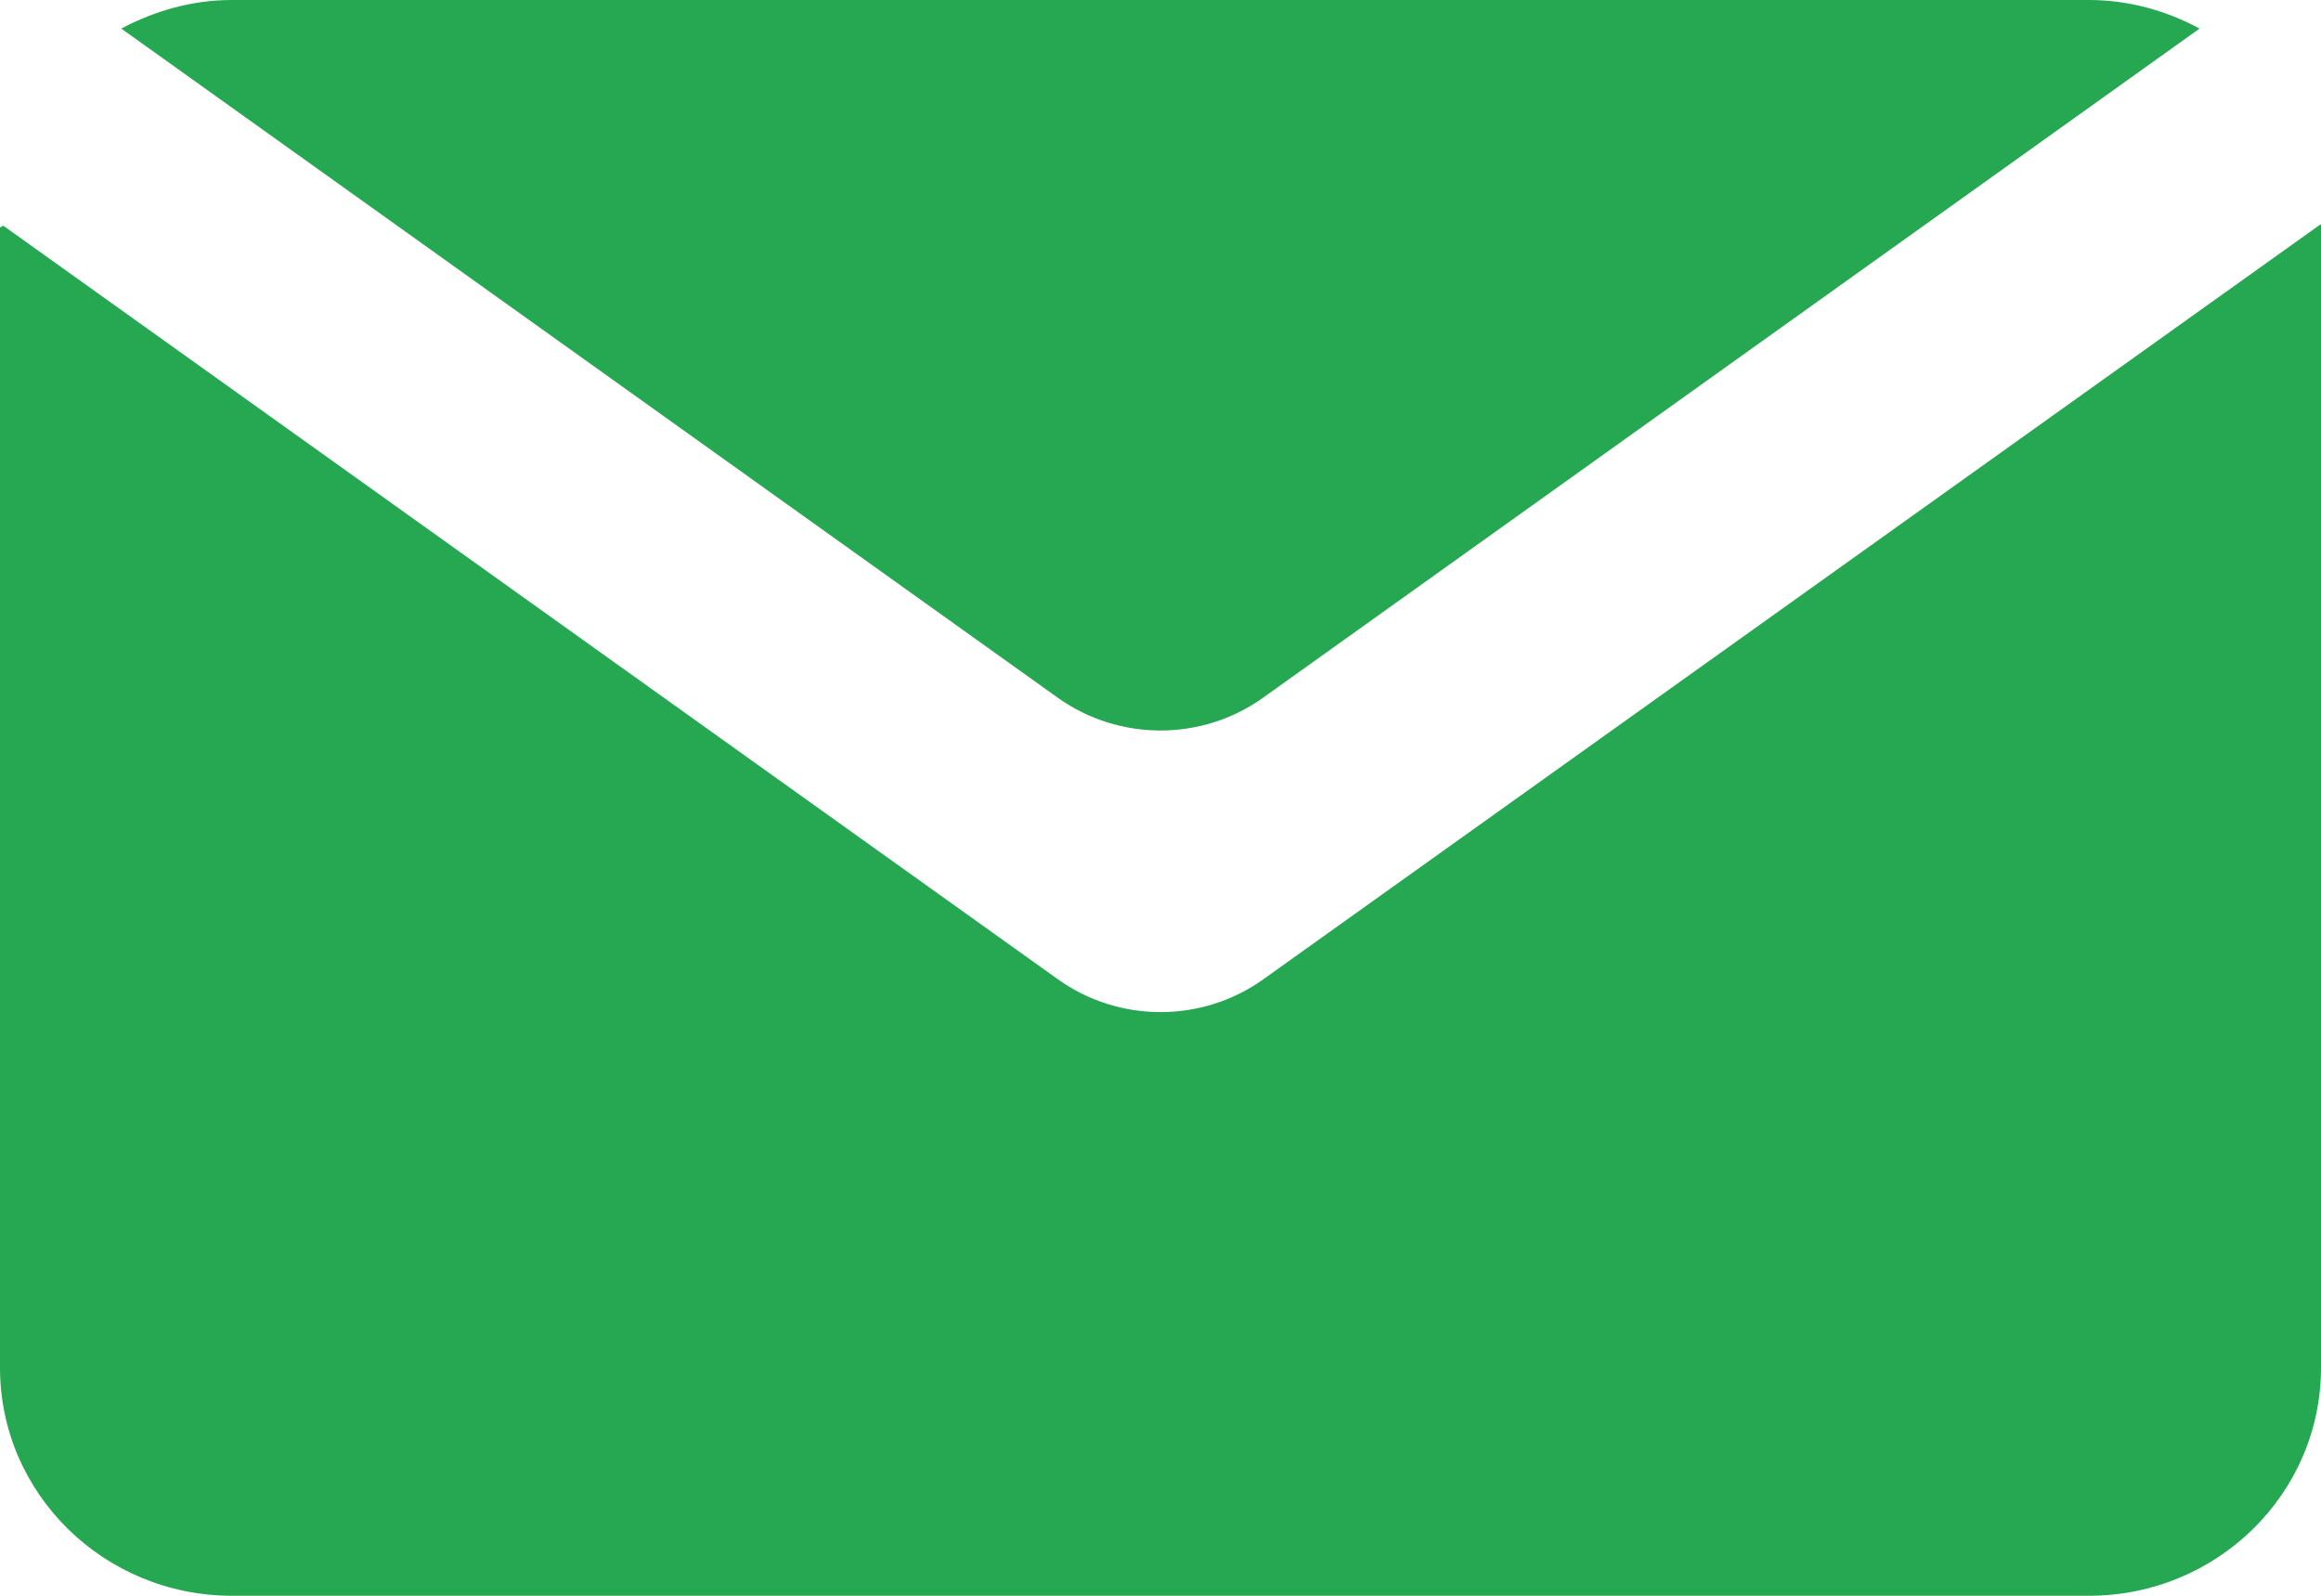 <svg width="16" height="11" viewBox="0 0 16 11" fill="none" xmlns="http://www.w3.org/2000/svg">
<path d="M7.292 6.75L0.023 1.556C0.009 1.563 0.014 1.561 0 1.568V9.428C0 10.296 0.716 11 1.6 11H14.4C15.284 11 16 10.296 16 9.428V1.549C15.997 1.548 15.998 1.548 15.996 1.547L8.708 6.751C8.286 7.052 7.714 7.052 7.292 6.75Z" fill="#25A851"/>
<path d="M8.708 4.809L15.163 0.197C14.937 0.075 14.677 0 14.4 0H1.6C1.322 0 1.066 0.075 0.836 0.197L7.291 4.809C7.714 5.111 8.286 5.111 8.708 4.809Z" fill="#25A851"/>
</svg>
